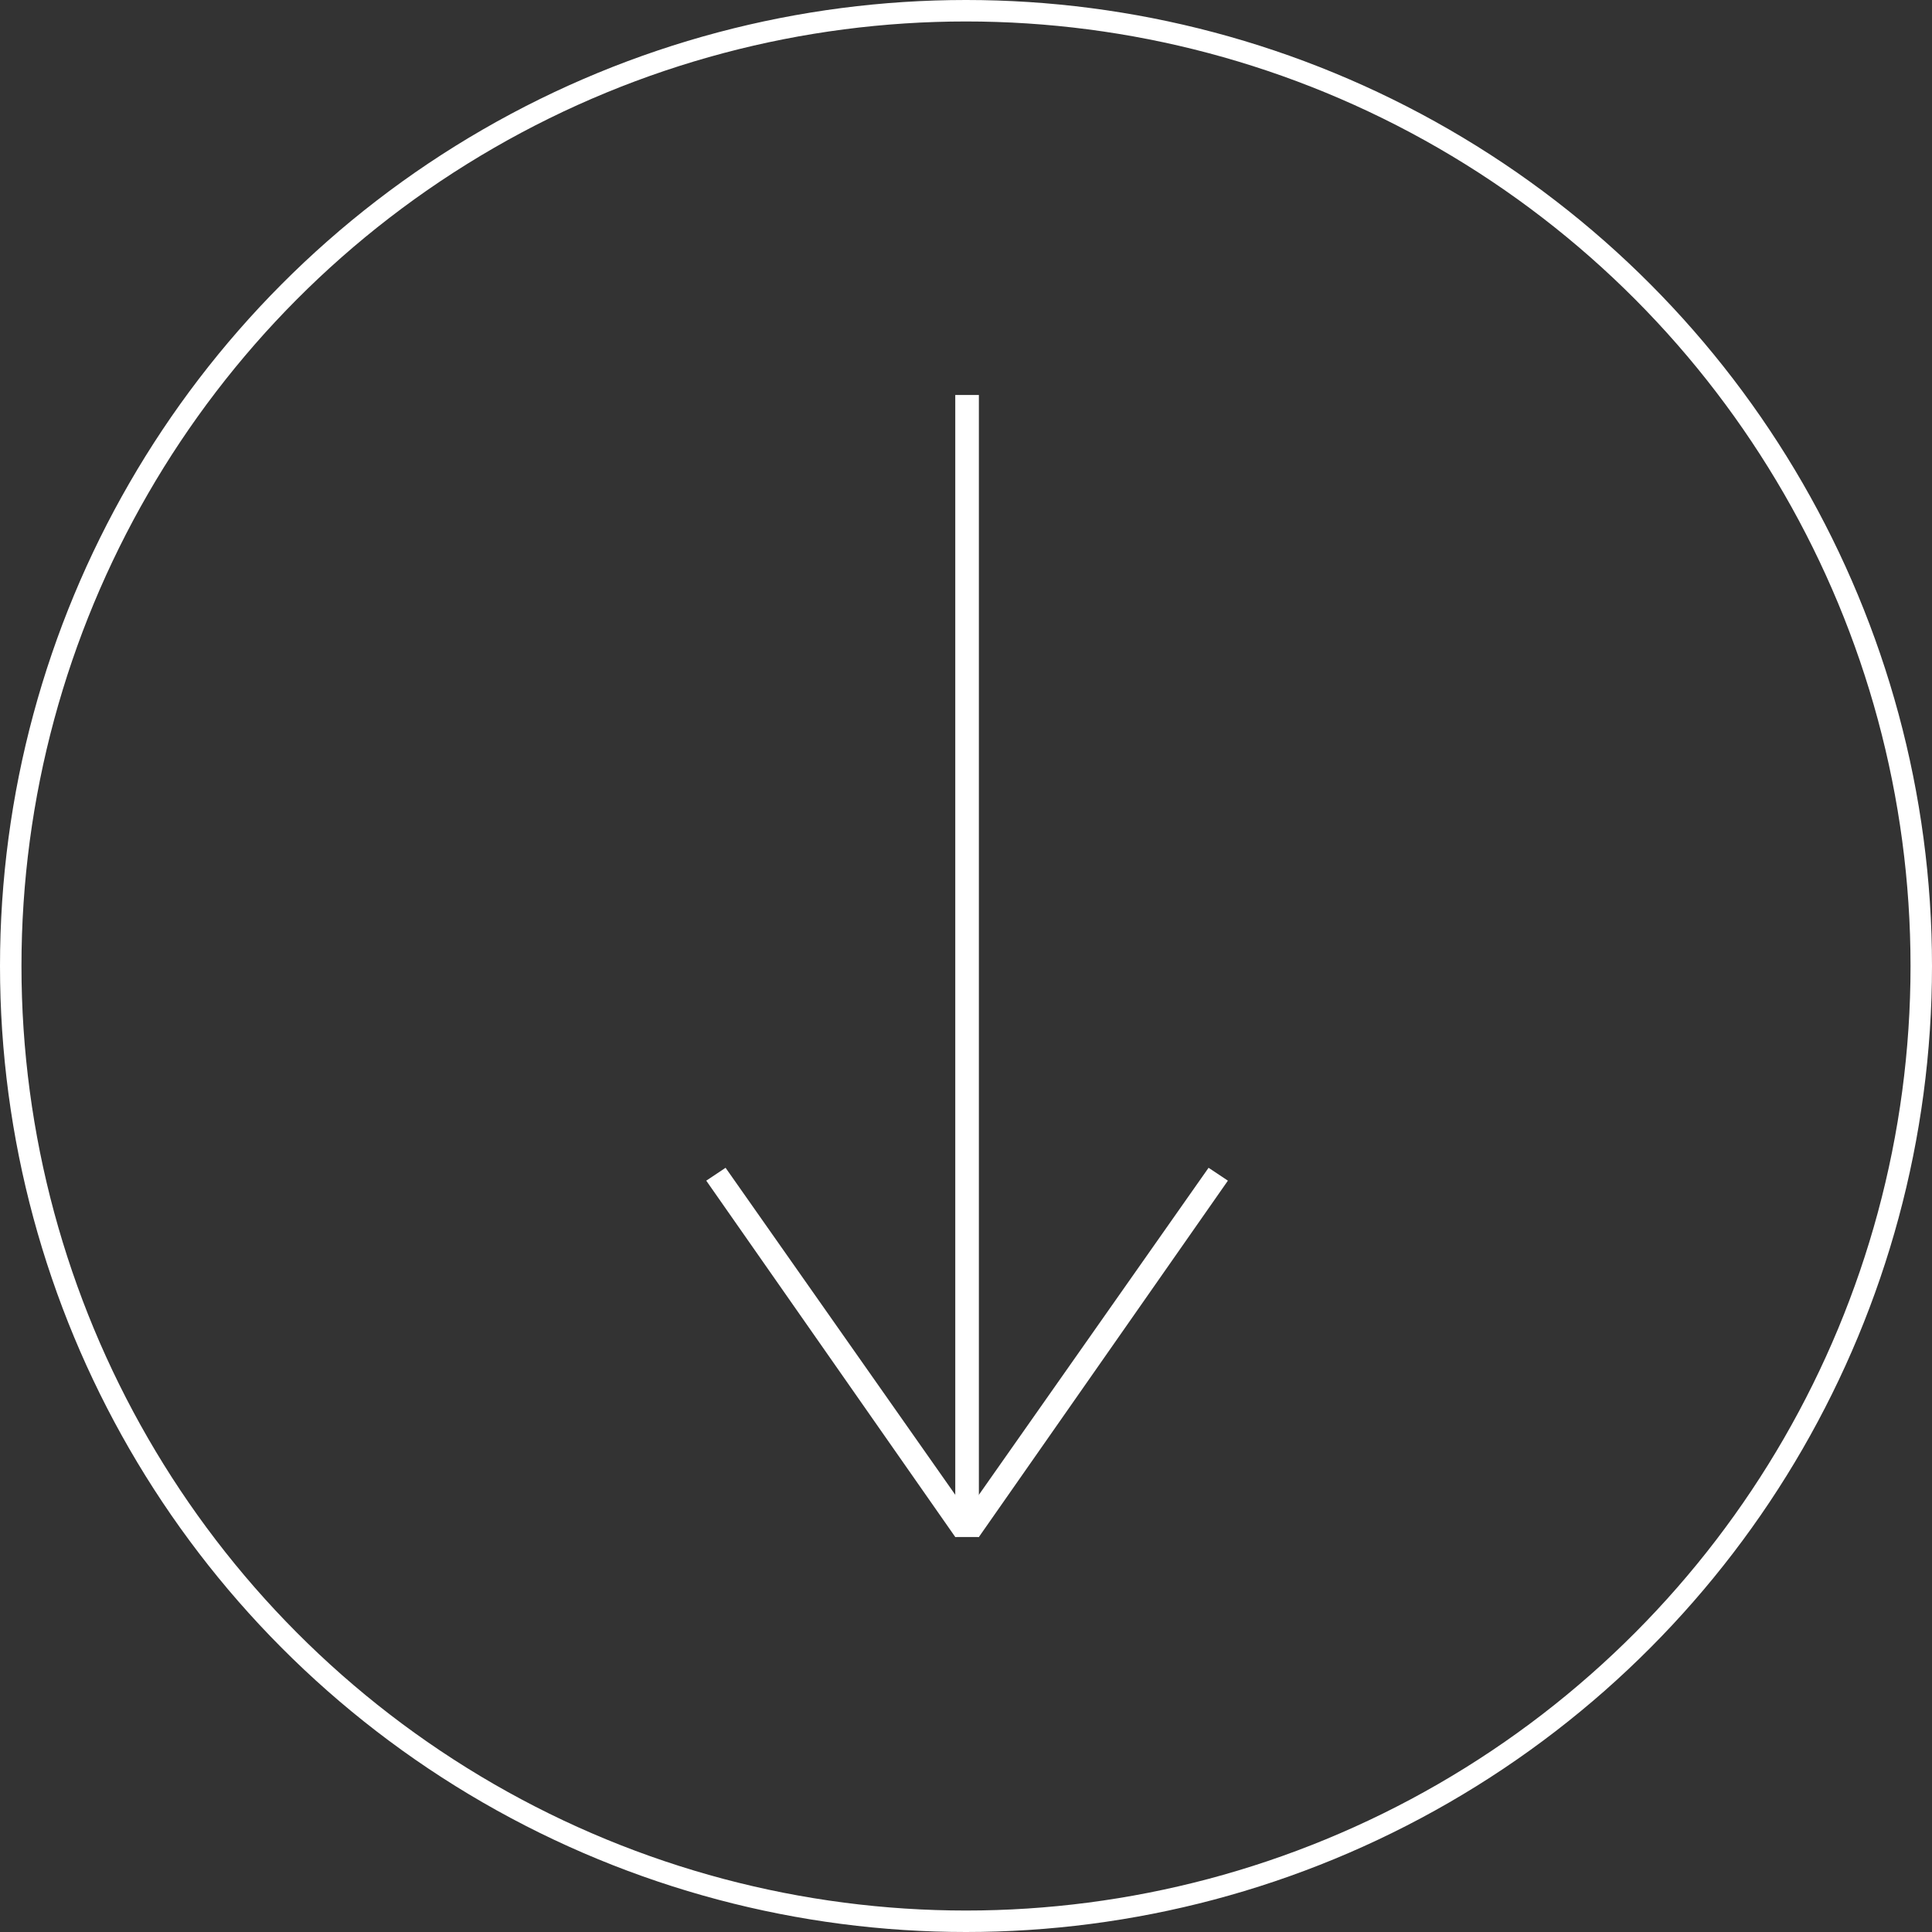 <?xml version="1.0" encoding="utf-8"?>
<!-- Generator: Adobe Illustrator 19.0.0, SVG Export Plug-In . SVG Version: 6.00 Build 0)  -->
<svg version="1.1" id="Layer_1" xmlns="http://www.w3.org/2000/svg" xmlns:xlink="http://www.w3.org/1999/xlink" x="0px" y="0px"
	 viewBox="-236.2 170.7 90 90" style="enable-background:new -236.2 170.7 90 90;" xml:space="preserve">
<rect x="-236.2" y="170.7" width="90" height="90" fill="#333333" stroke="none"/>
<style type="text/css">
	.st0{fill:none;stroke:#FFFFFF;stroke-miterlimit:10;}
	.st1{fill:#FFFFFF;}
</style>
<circle id="XMLID_1_" class="st0" cx="-191.2" cy="215.7" r="44.5"/>
<rect id="XMLID_2_" x="-191.7" y="189.1" class="st1" width="1.1" height="53.2"/>
<polygon id="XMLID_3_" class="st1" points="-190.6,241.9 -191.7,242.3 -203.3,225.7 -202.4,225.1 "/>
<polygon id="XMLID_4_" class="st1" points="-190.6,242.3 -191.7,241.9 -179.9,225.1 -179,225.7 "/>
</svg>
